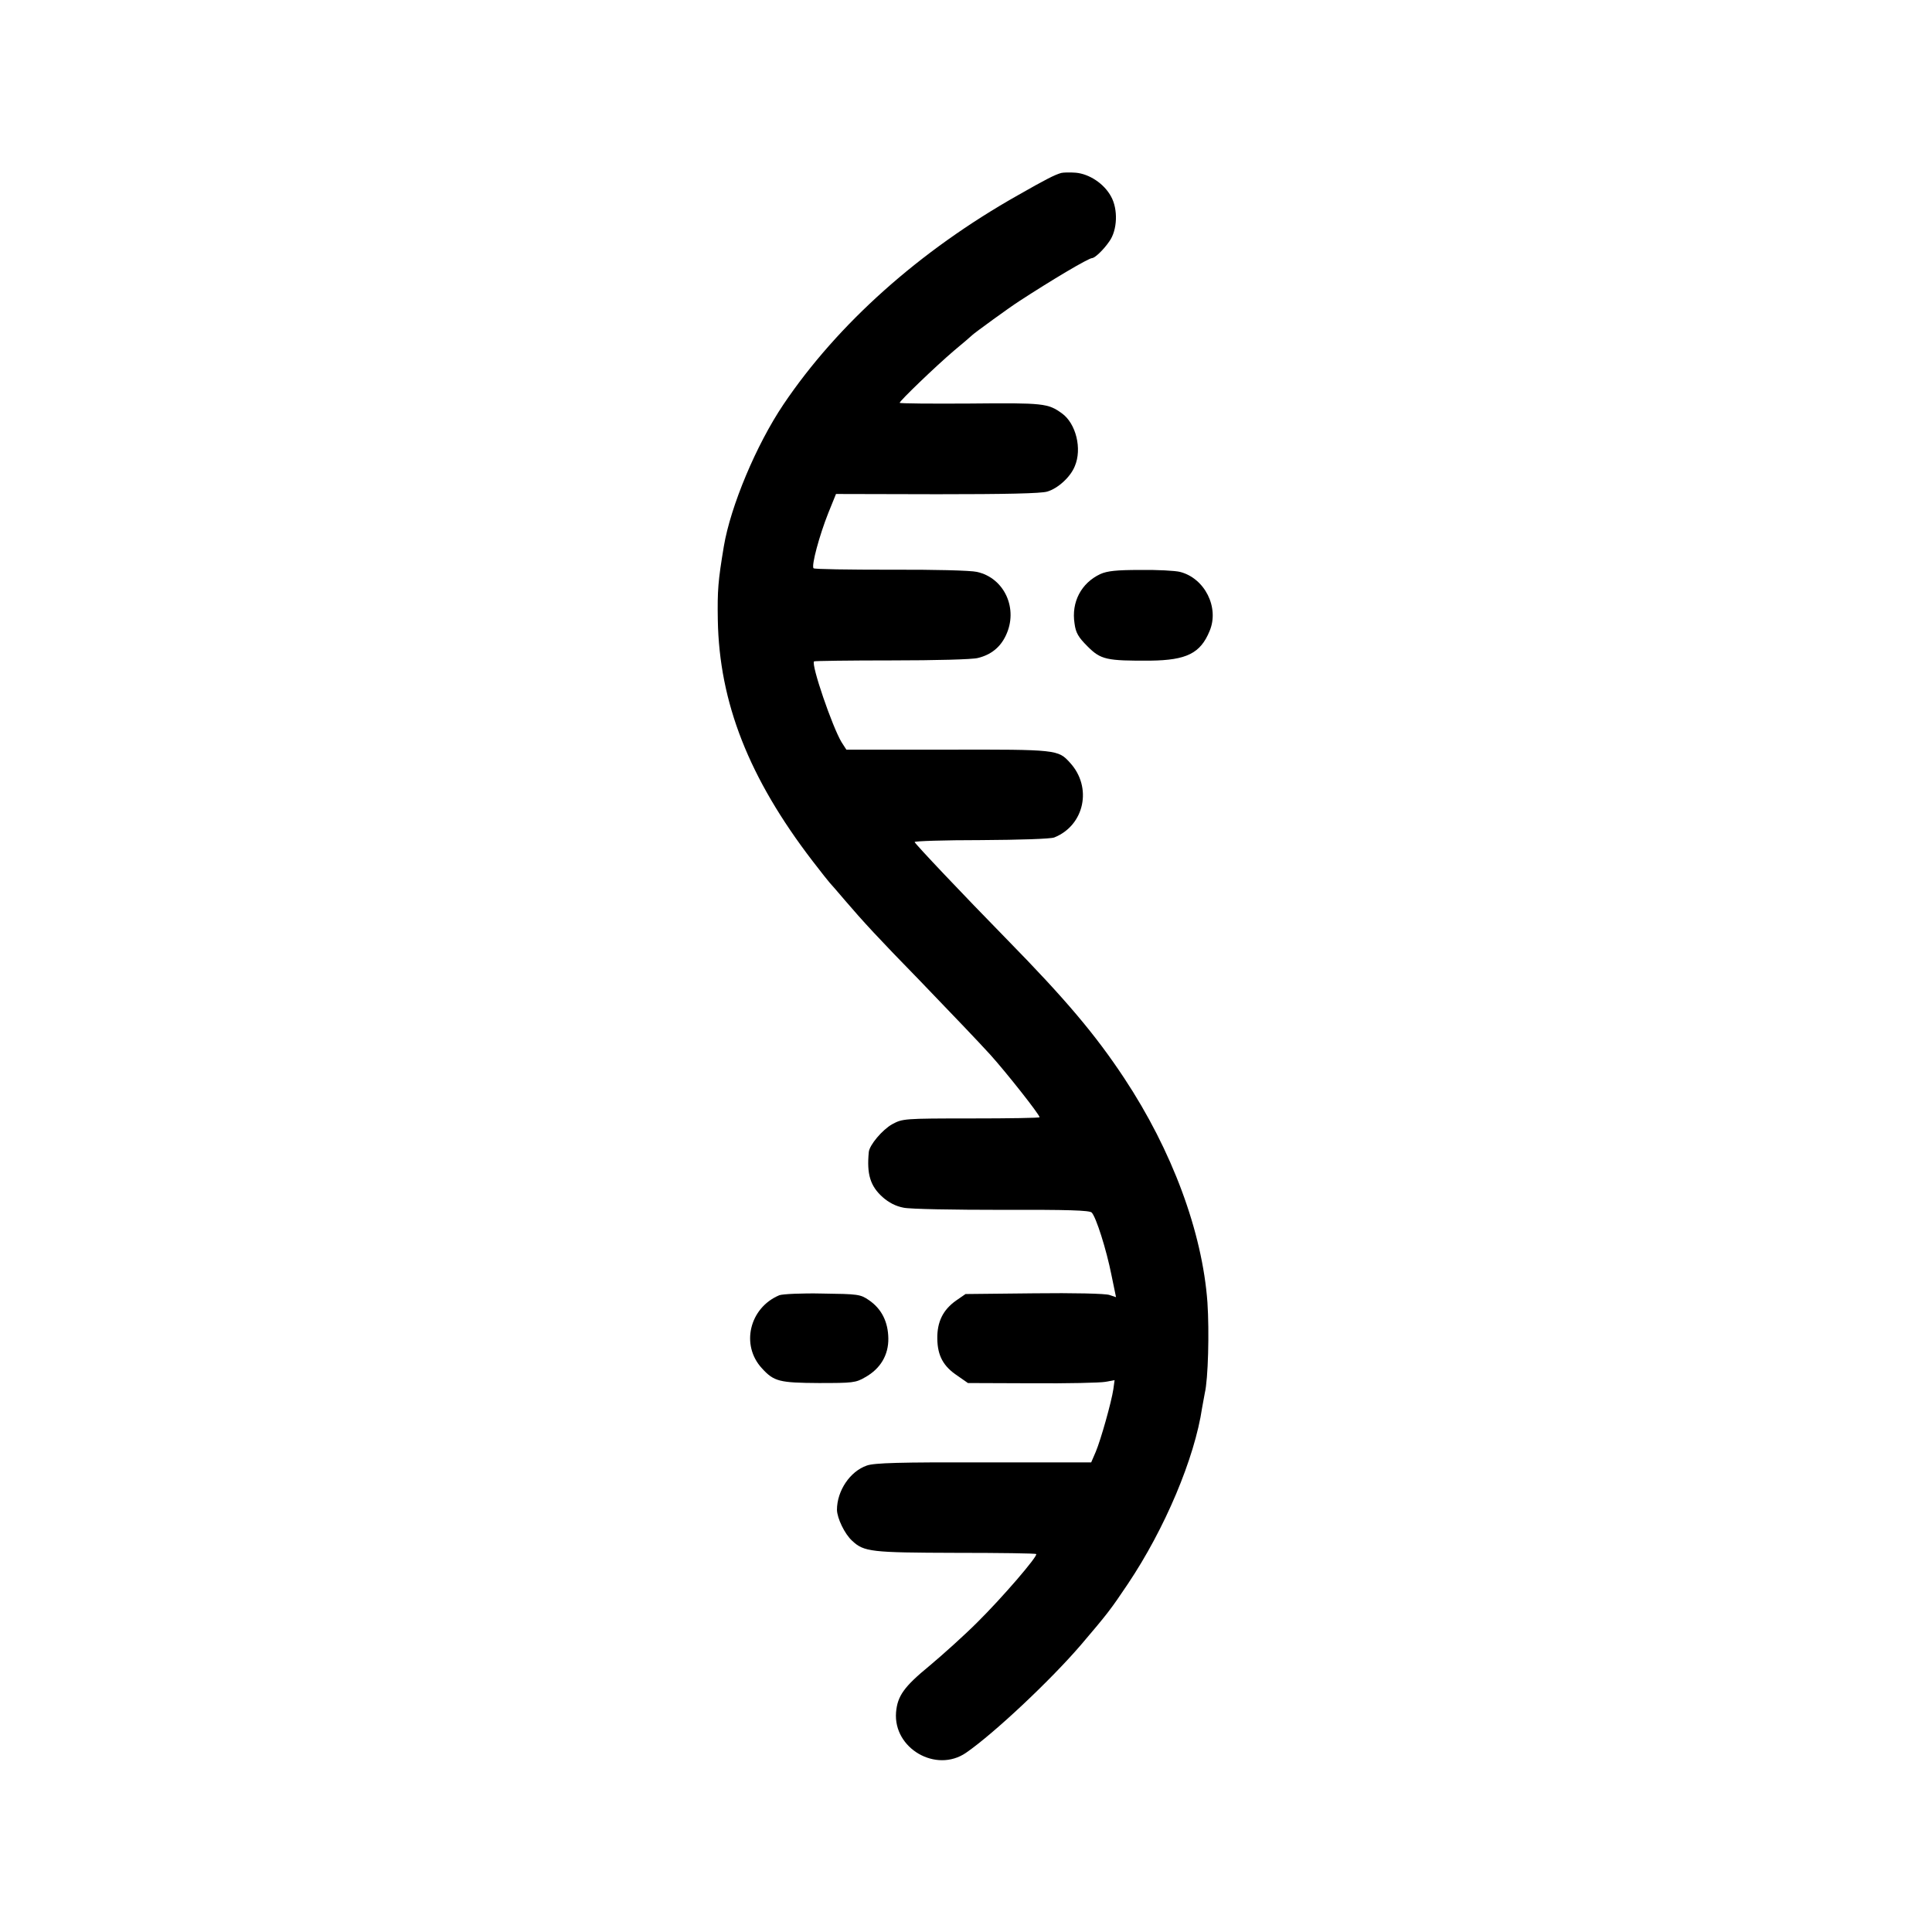 <?xml version="1.0" standalone="no"?>
<!DOCTYPE svg PUBLIC "-//W3C//DTD SVG 20010904//EN"
 "http://www.w3.org/TR/2001/REC-SVG-20010904/DTD/svg10.dtd">
<svg version="1.0" xmlns="http://www.w3.org/2000/svg"
 width="801pt" height="801pt" viewBox="0 0 801 801"
 preserveAspectRatio="xMidYMid meet">
<g transform="translate(0,801) scale(0.1,-0.1)"
fill="#000000" stroke="none">
<path d="M4400 7293 c-28 -8 -65 -27 -179 -92 -408 -230 -748 -534 -973 -868
-113 -168 -219 -422 -247 -588 -24 -144 -27 -183 -25 -305 6 -343 129 -656
393 -1000 36 -47 68 -87 71 -90 3 -3 32 -36 65 -75 71 -83 136 -154 307 -329
152 -158 239 -249 293 -308 66 -73 205 -249 205 -260 0 -3 -128 -5 -284 -5
-280 0 -284 -1 -327 -24 -41 -23 -94 -86 -97 -115 -9 -92 6 -141 57 -187 26
-23 55 -38 87 -44 27 -6 211 -9 408 -9 275 1 362 -2 372 -11 18 -18 61 -153
82 -259 l19 -92 -27 9 c-15 6 -151 9 -312 7 l-285 -3 -39 -27 c-54 -38 -79
-88 -78 -158 1 -71 25 -115 84 -154 l43 -30 266 -1 c146 -1 283 2 304 6 l38 7
-5 -37 c-8 -54 -52 -210 -73 -260 l-19 -44 -445 0 c-347 1 -454 -2 -485 -13
-70 -24 -124 -105 -124 -184 1 -35 32 -100 63 -128 49 -46 78 -49 429 -50 181
0 332 -2 334 -5 8 -8 -140 -180 -244 -283 -53 -53 -143 -134 -198 -180 -106
-87 -133 -125 -139 -193 -12 -150 166 -253 290 -168 116 80 351 301 477 448
109 128 123 146 194 252 153 228 277 521 308 731 4 21 9 48 11 60 14 58 19
255 11 376 -21 292 -147 631 -345 930 -119 180 -243 327 -486 575 -186 190
-380 395 -383 404 -1 4 122 8 275 8 163 1 289 5 304 11 125 50 159 208 65 310
-49 54 -53 55 -507 54 l-420 0 -20 31 c-38 63 -127 322 -114 335 2 2 147 4
322 4 181 0 335 4 357 10 54 13 93 44 116 93 53 110 -5 239 -120 264 -25 6
-182 10 -358 9 -172 0 -316 2 -319 6 -10 10 24 136 61 229 l32 79 420 -1 c279
0 431 3 456 11 44 13 96 60 114 105 31 72 5 177 -53 219 -58 42 -76 44 -381
41 -160 -1 -292 0 -292 3 0 8 150 152 225 216 39 32 72 61 75 64 10 10 156
116 195 141 135 88 288 179 303 179 12 1 47 34 71 69 34 47 37 134 7 187 -29
53 -90 93 -146 98 -25 2 -52 1 -60 -1z"/>
<path d="M4562 5630 c-79 -37 -121 -116 -107 -205 5 -39 16 -57 54 -95 55 -55
78 -60 261 -59 149 2 207 30 245 123 41 97 -20 219 -123 245 -20 5 -94 9 -165
8 -97 0 -136 -4 -165 -17z"/>
<path d="M3231 2640 c-124 -52 -161 -207 -72 -303 50 -55 73 -60 236 -61 140
0 153 1 192 24 63 35 97 92 96 161 -1 69 -28 123 -81 159 -35 24 -45 25 -192
27 -85 2 -166 -2 -179 -7z"/>
</g>
</svg>
